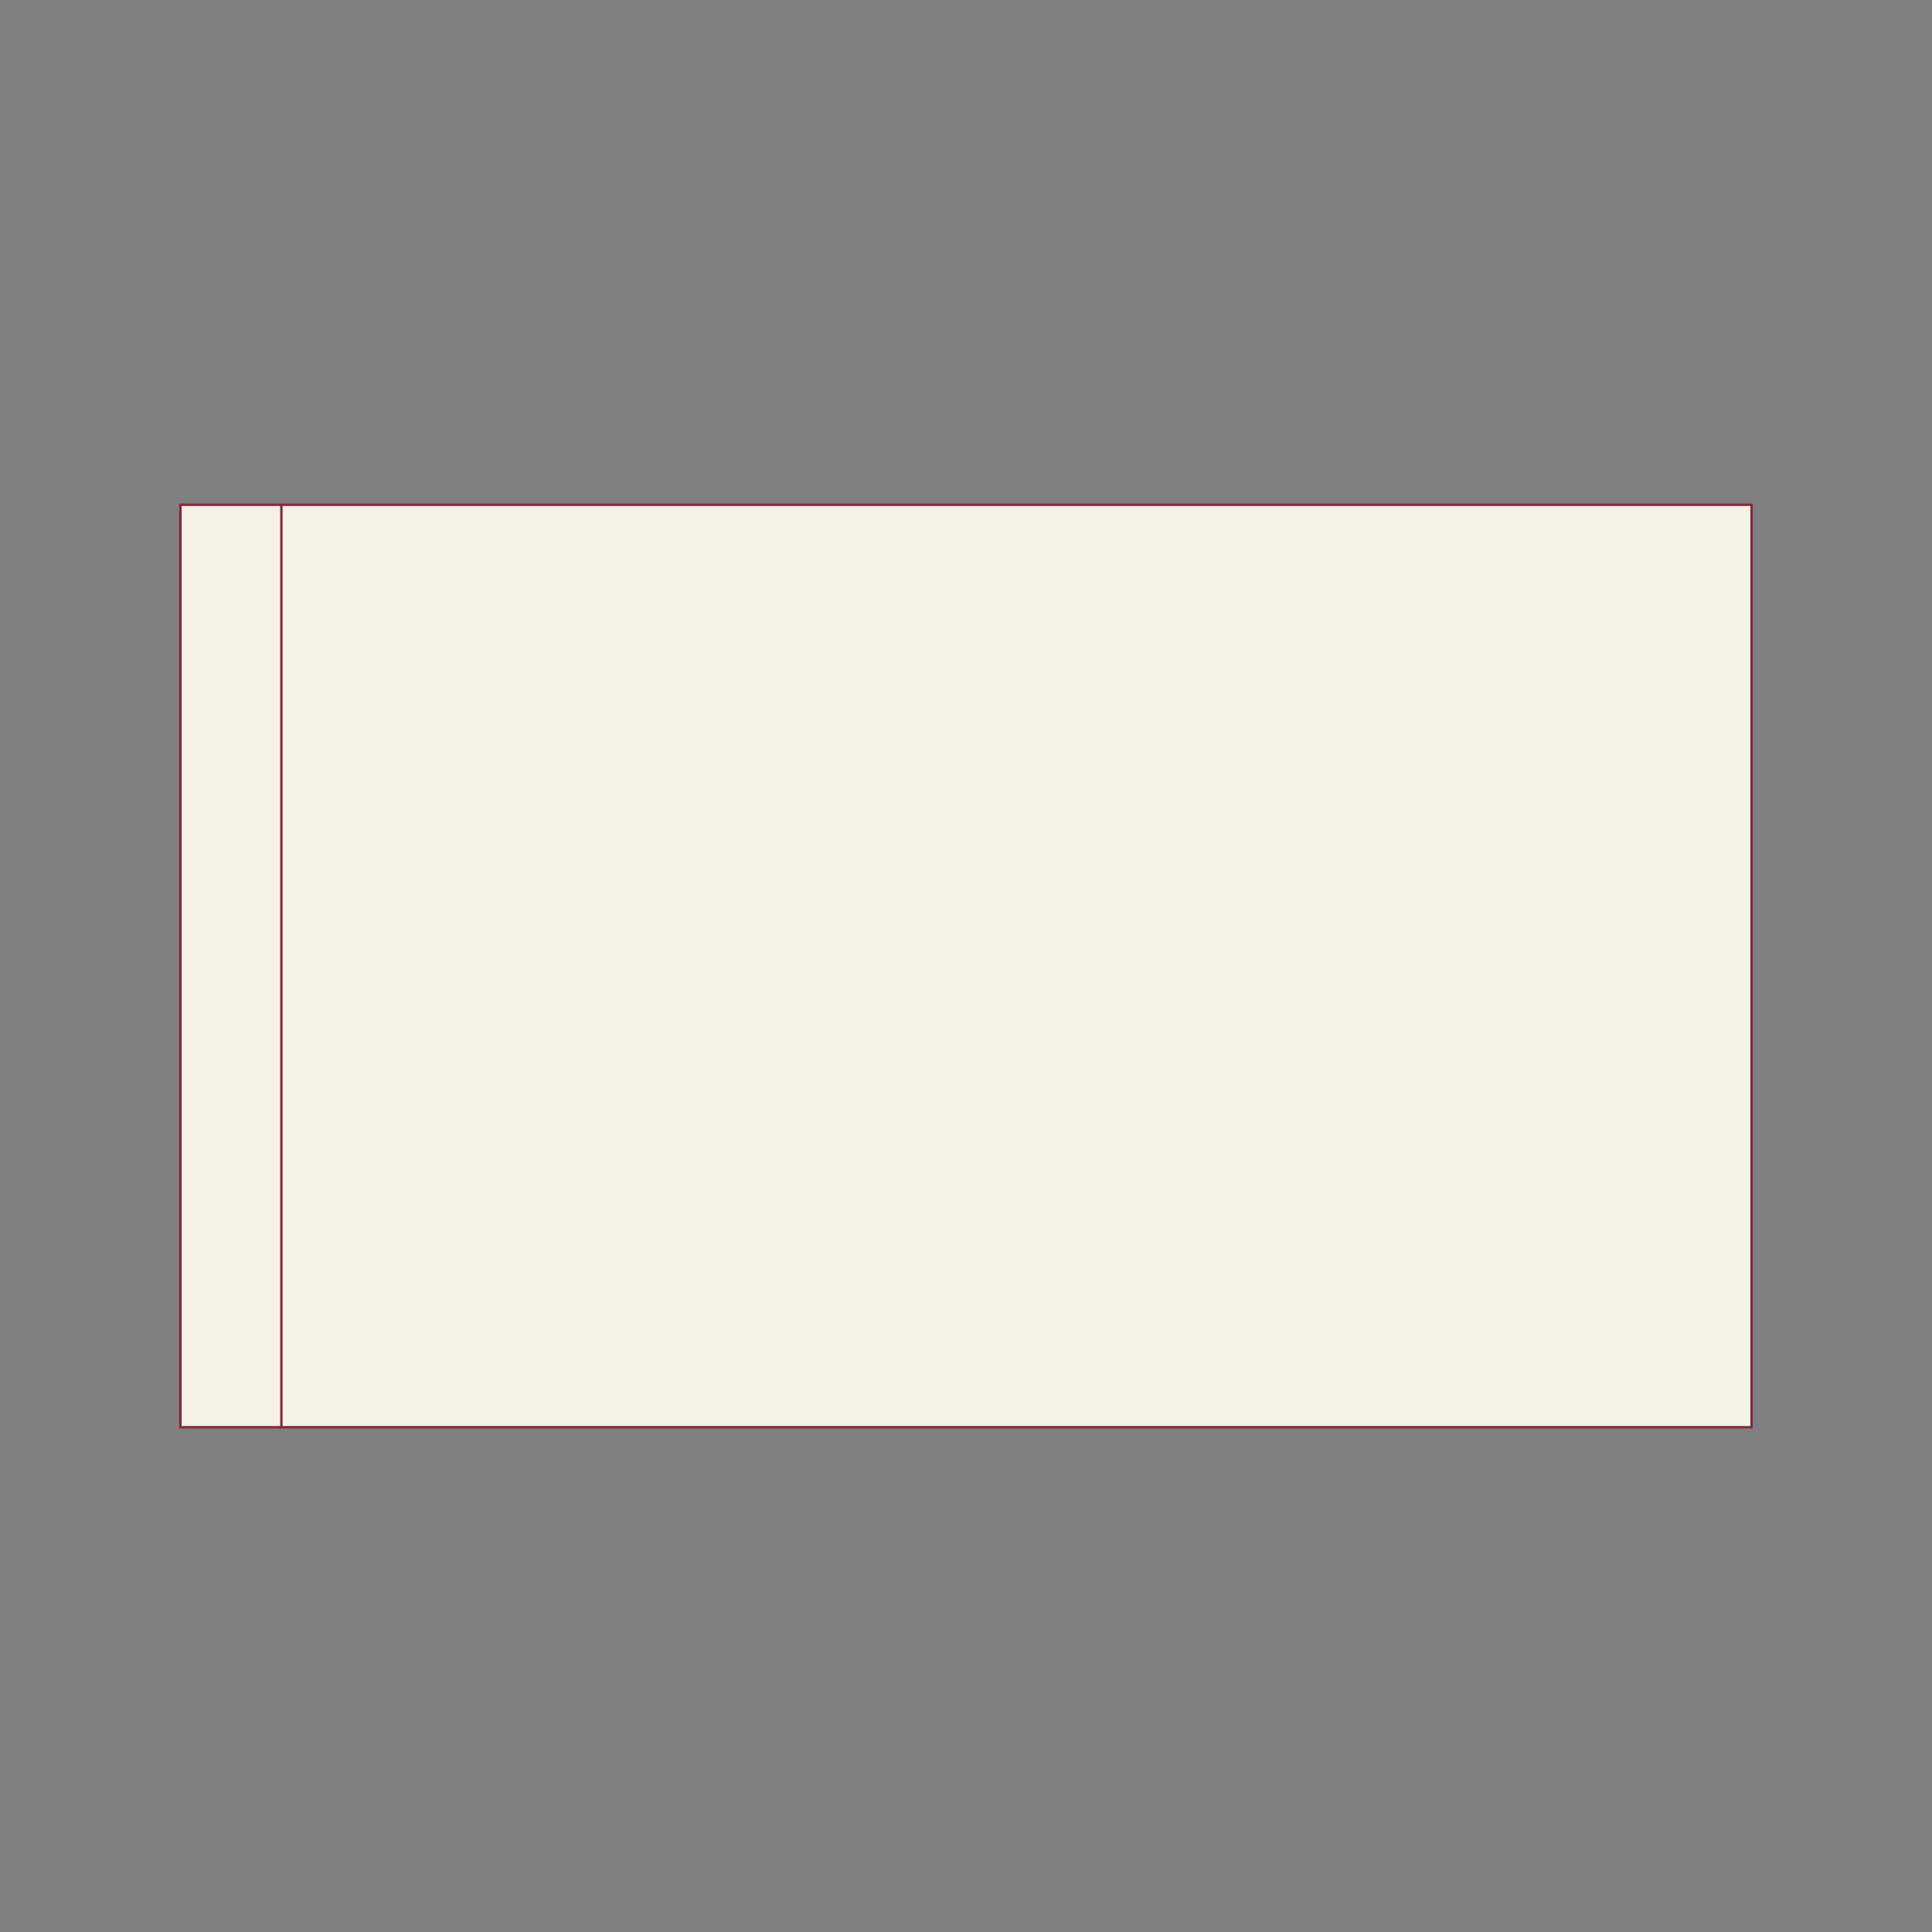 <svg xmlns="http://www.w3.org/2000/svg" id="Layer_1" viewBox="0 0 800 800"><rect x="0" y="0" width="800" height="800" fill="#808080" stroke="none"/><defs><style>.cls-1{fill:none;}.cls-2{fill:#f5f1e7;stroke:#872837;stroke-miterlimit:10;}</style></defs><rect class="cls-1" width="800" height="800"></rect><g><polyline class="cls-2" points="116.51 209.01 74.71 209.01 74.71 590.99 116.51 590.99"></polyline><rect class="cls-2" x="229.911" y="95.61" width="381.979" height="608.78" transform="translate(20.9 820.9) rotate(-90)"></rect></g><rect class="cls-1" width="800" height="800"></rect></svg>